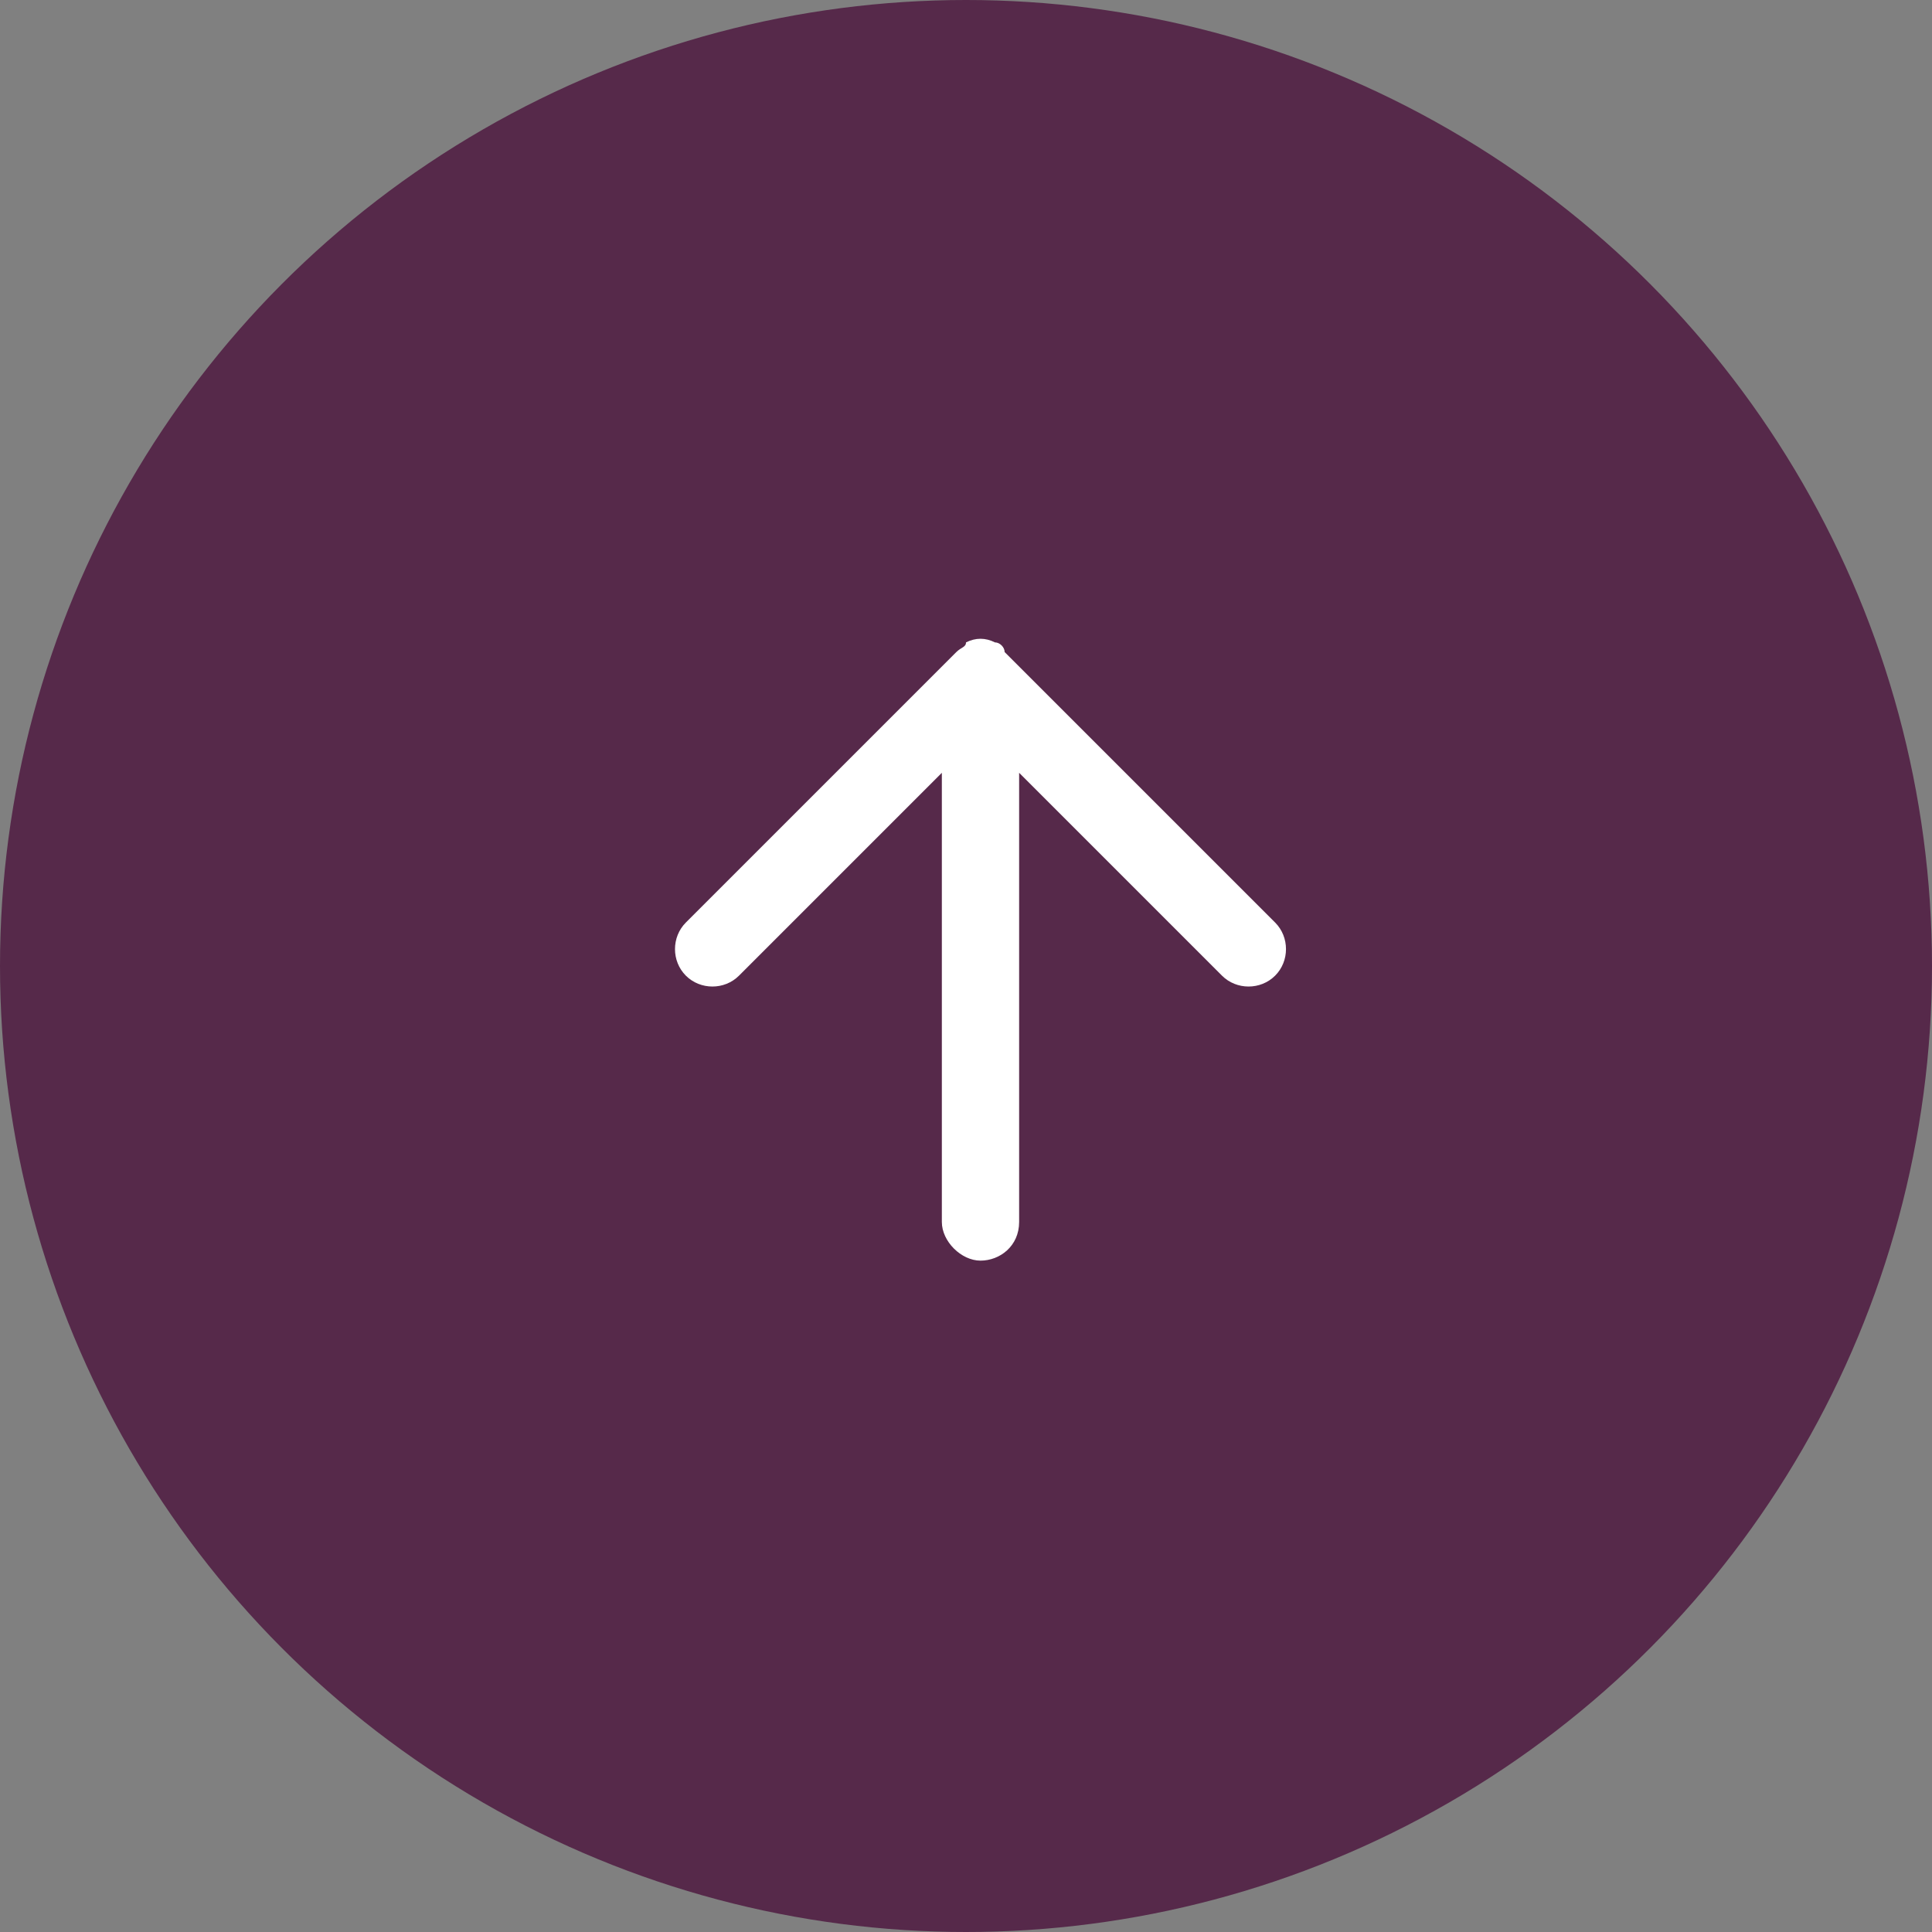<?xml version="1.0" encoding="utf-8"?>
<!-- Generator: Adobe Illustrator 25.4.1, SVG Export Plug-In . SVG Version: 6.00 Build 0)  -->
<svg version="1.1" id="レイヤー_1" xmlns="http://www.w3.org/2000/svg" xmlns:xlink="http://www.w3.org/1999/xlink" x="0px"
	 y="0px" viewBox="0 0 40 40" style="enable-background:new 0 0 40 40;" xml:space="preserve">
<rect x="0" y="0" width="40" height="40" fill="#808080" stroke="none"/>
<style type="text/css">
	.st0{fill:#56294A;}
	.st1{fill:#FFFFFF;}
</style>
<g id="グループ_20" transform="translate(-504 -2091)">
	<circle id="楕円形_3" class="st0" cx="524" cy="2111" r="20"/>
	<path class="st1" d="M524.3,2117.1c-0.4,0-0.8-0.4-0.8-0.8v-9.3l-4.2,4.2c-0.3,0.3-0.8,0.3-1.1,0c-0.3-0.3-0.3-0.8,0-1.1l5.6-5.6
		c0,0,0,0,0,0c0,0,0,0,0,0c0,0,0,0,0,0c0.1-0.1,0.2-0.1,0.2-0.2c0.2-0.1,0.4-0.1,0.6,0c0.1,0,0.2,0.1,0.2,0.2c0,0,0,0,0,0
		c0,0,0,0,0,0c0,0,0,0,0,0l5.6,5.6c0.3,0.3,0.3,0.8,0,1.1c-0.3,0.3-0.8,0.3-1.1,0l-4.2-4.2v9.3
		C525.1,2116.8,524.7,2117.1,524.3,2117.1z"/>
</g>
</svg>
